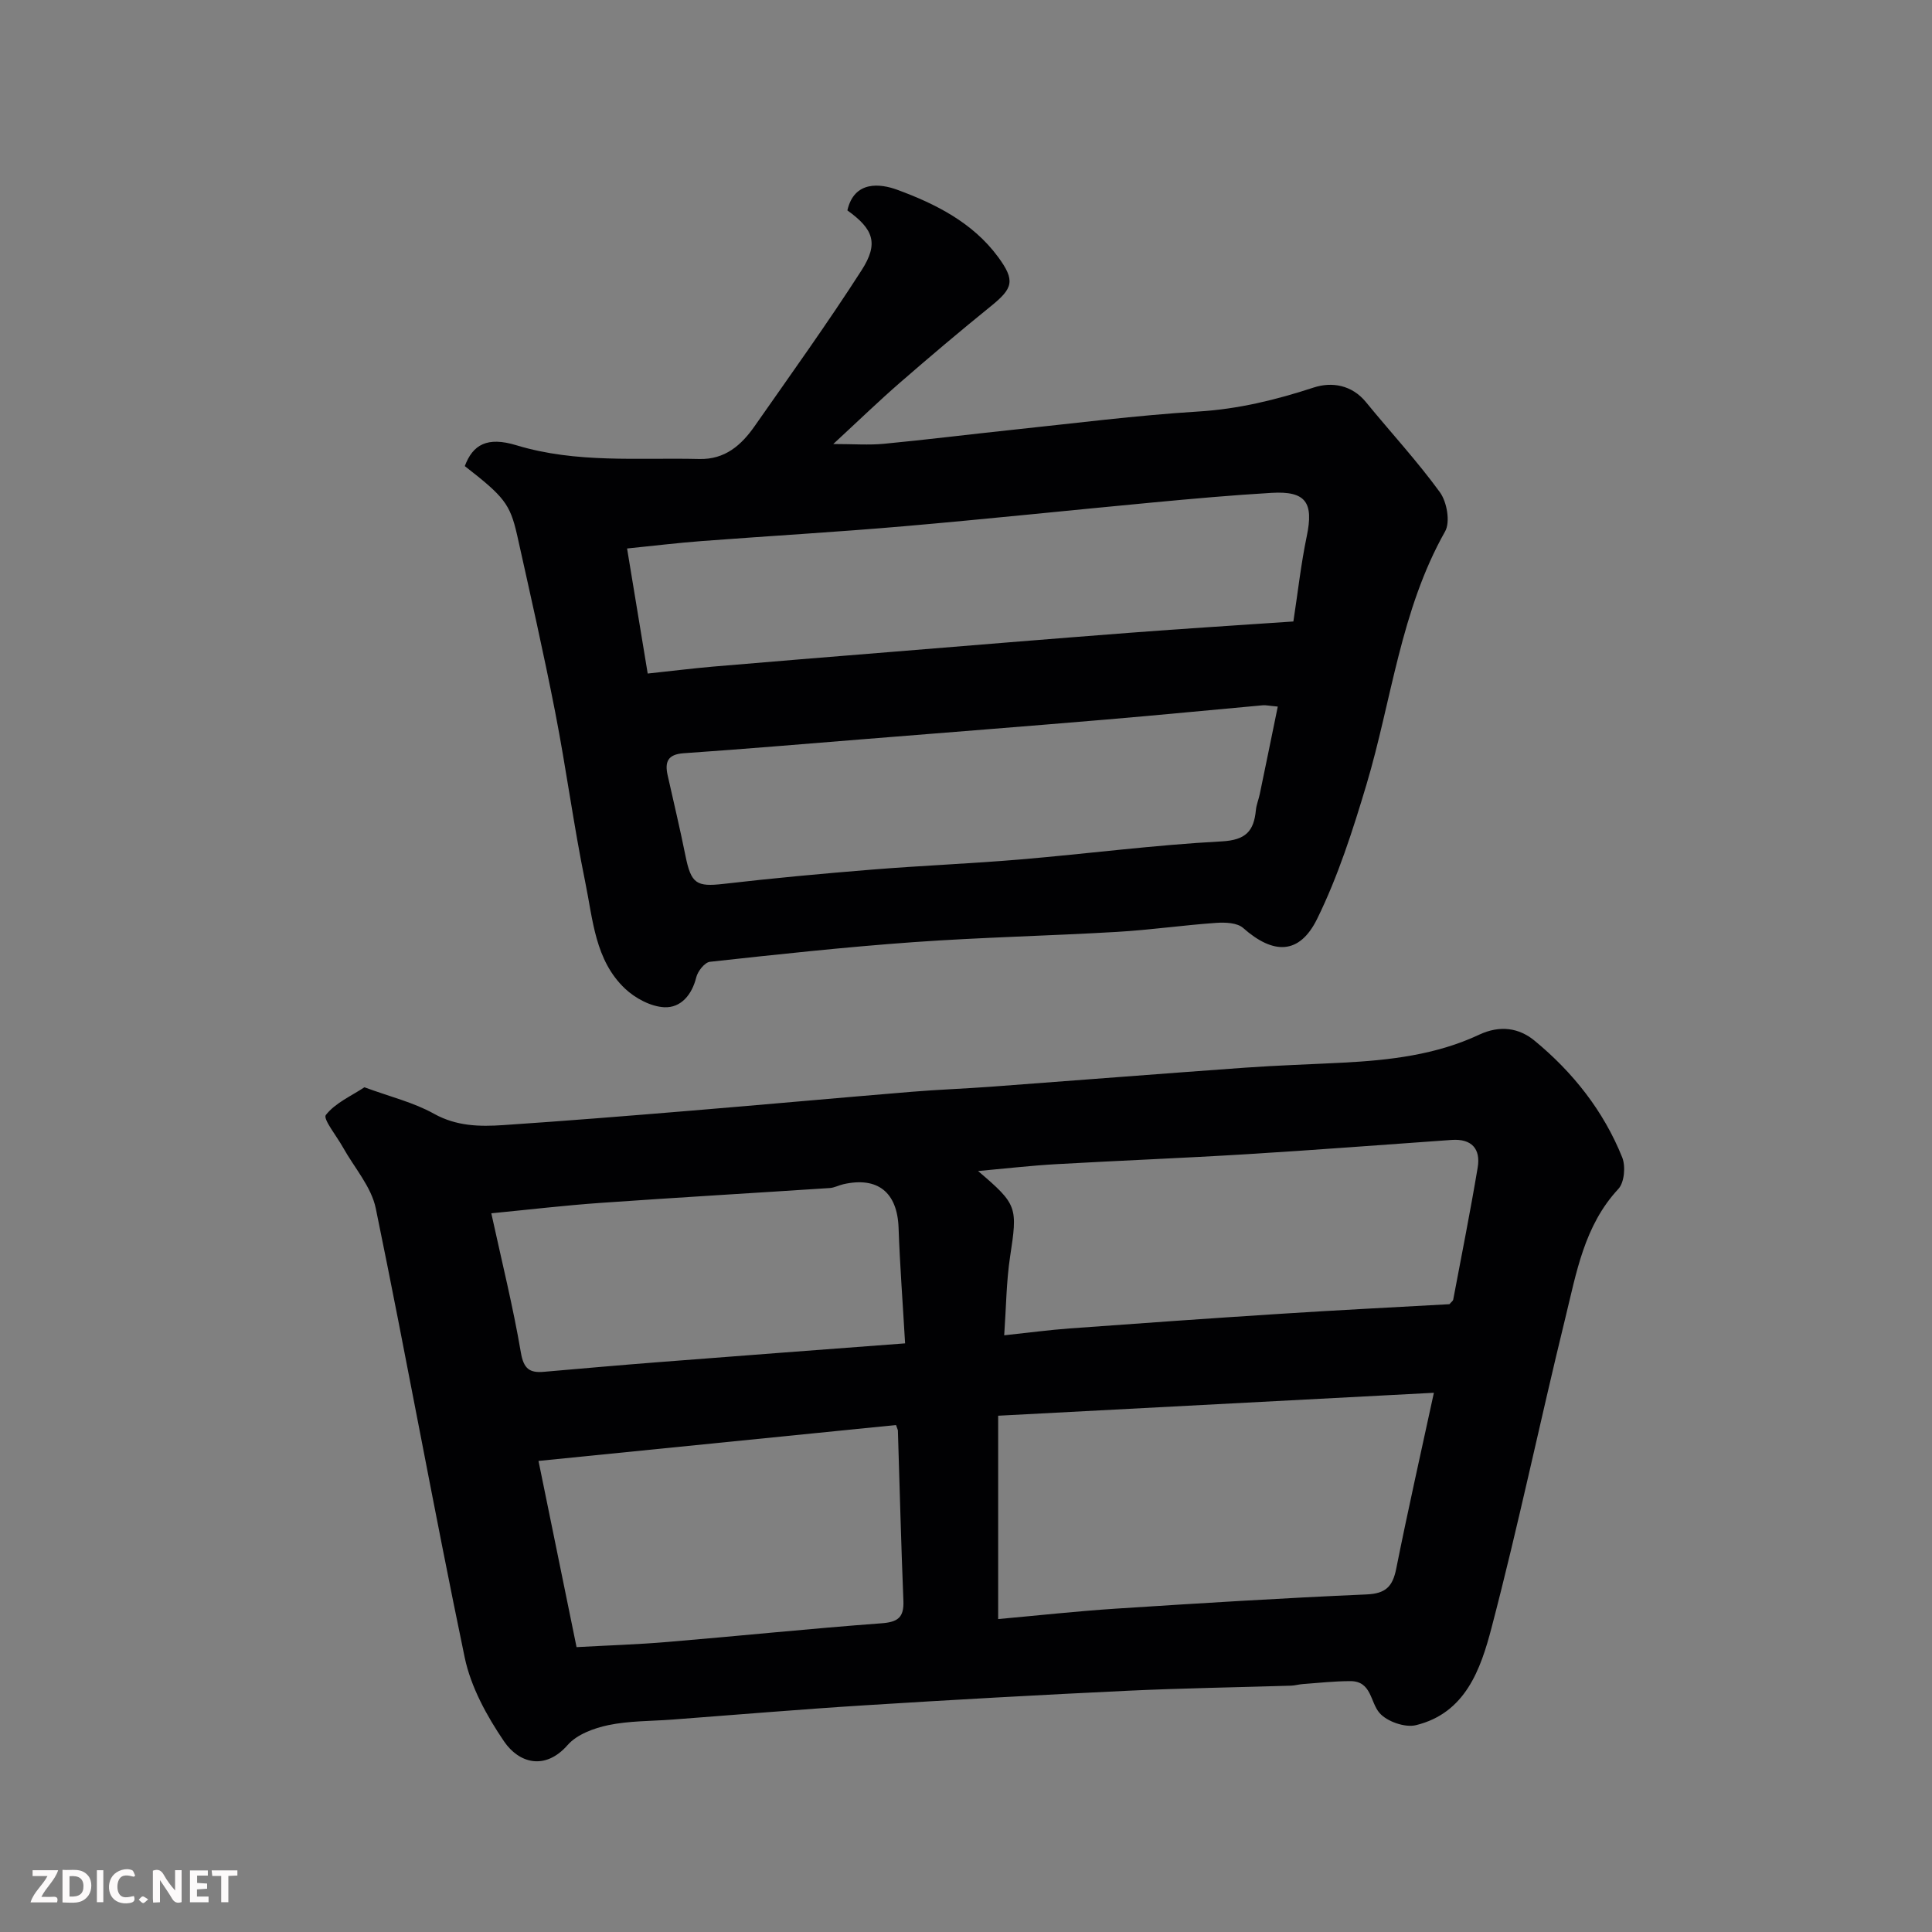 <svg enable-background="new 0 0 400 400" viewBox="0 0 400 400" xmlns="http://www.w3.org/2000/svg"><rect x="0" y="0" width="400" height="400" fill="#808080" stroke="none"/><path d="m75.45 225.11c5.35 1.97 10.19 3.13 14.38 5.47 4.68 2.61 9.47 2.69 14.38 2.36 12.8-.86 25.6-1.89 38.39-2.95 15.4-1.27 30.79-2.68 46.19-3.95 5.42-.45 10.87-.64 16.29-1.04 17.56-1.3 35.12-2.69 52.69-3.95 6.75-.48 13.53-.69 20.29-1.04 9.67-.5 19.3-1.62 28.14-5.77 4.41-2.07 8.32-1.4 11.5 1.21 7.95 6.54 14.29 14.54 18.16 24.17.74 1.84.45 5.21-.8 6.54-7.08 7.61-8.68 17.37-10.99 26.77-5.22 21.32-9.69 42.84-15.26 64.07-2.24 8.55-5.38 17.68-15.66 20.18-2.26.55-5.98-.75-7.52-2.51-1.97-2.25-1.64-6.62-6.06-6.61-3.29 0-6.57.37-9.86.61-.82.06-1.62.31-2.44.33-11.26.35-22.53.52-33.78 1.05-18.13.86-36.26 1.87-54.38 3.01-13.31.83-26.59 1.96-39.89 2.96-4.43.33-8.95.25-13.27 1.15-3 .63-6.5 1.92-8.42 4.11-4.7 5.37-10.12 3.74-13.17-.74-3.57-5.25-6.87-11.26-8.15-17.38-6.45-30.93-12.04-62.04-18.41-92.98-.93-4.5-4.47-8.45-6.81-12.66-1.28-2.3-4.16-5.86-3.53-6.67 1.95-2.5 5.24-3.92 7.99-5.74zm221.42 63.25c-30.18 1.59-59.88 3.15-90.21 4.75v42.1c8.11-.73 16.25-1.63 24.41-2.16 17.27-1.12 34.55-2.19 51.85-2.94 3.98-.17 5.41-1.63 6.15-5.31 2.42-12.11 5.14-24.14 7.8-36.44zm3.22-18.34c.4-.47.73-.68.78-.93 1.72-9.12 3.54-18.22 5.07-27.37.65-3.88-1.27-6-5.39-5.71-14.12.99-28.23 2.09-42.35 2.95-13.17.81-26.37 1.32-39.55 2.07-5.27.3-10.52.91-16.15 1.42 8.19 6.98 8.19 7.44 6.62 17.79-.77 5.1-.8 10.31-1.21 16.22 5.08-.54 9.29-1.11 13.53-1.42 14.45-1.06 28.89-2.08 43.35-3.01 11.83-.77 23.68-1.36 35.3-2.01zm-114.58 25.02c-24.66 2.47-49.25 4.94-74.02 7.43 2.59 12.65 5.21 25.47 7.88 38.55 6.5-.36 12.74-.55 18.95-1.08 14.72-1.23 29.41-2.76 44.13-3.85 3.43-.25 4.73-1.18 4.59-4.67-.48-11.74-.77-23.49-1.14-35.23 0-.14-.09-.29-.39-1.15zm1.88-16.91c-.49-8.49-1.08-16.21-1.35-23.94-.26-7.31-4.3-10.63-11.43-9.01-.95.22-1.87.73-2.82.79-15.79 1.04-31.6 1.96-47.39 3.07-7.45.52-14.88 1.4-22.68 2.16 2.19 10.04 4.51 19.37 6.12 28.82.57 3.36 1.79 4.26 4.75 4 7.86-.68 15.73-1.38 23.6-1.99 16.73-1.31 33.46-2.56 51.2-3.9z" fill="#010103"/><path d="m96.23 96.5c1.67-4.45 4.64-6.15 10.66-4.32 12.48 3.79 25.21 2.54 37.88 2.85 5.36.13 8.73-2.88 11.49-6.83 7.47-10.69 15.09-21.29 22.13-32.26 3.59-5.58 2.43-8.52-2.95-12.38 1.43-6.25 6.86-5.55 10.35-4.26 7.89 2.9 15.6 6.78 20.83 13.87 3.63 4.93 3.13 6.51-1.49 10.24-6.38 5.16-12.65 10.47-18.84 15.85-4.36 3.79-8.52 7.82-13.77 12.67 4.21 0 7.38.25 10.5-.05 8.81-.84 17.59-1.94 26.4-2.87 12.89-1.35 25.77-3.01 38.7-3.81 8.29-.51 16.06-2.41 23.88-4.97 3.71-1.21 7.88-.57 10.82 3.04 5.09 6.23 10.58 12.16 15.3 18.65 1.45 2 2.18 6.16 1.07 8.11-9.23 16.36-11.05 34.92-16.29 52.45-2.82 9.43-5.87 18.95-10.19 27.74-3.68 7.49-9.08 7.44-15.34 1.9-1.22-1.08-3.7-1.18-5.55-1.05-6.87.48-13.72 1.47-20.59 1.87-14.02.82-28.08 1.12-42.08 2.12-14.08 1.01-28.13 2.53-42.17 4.07-1.08.12-2.52 1.95-2.83 3.22-.9 3.66-3.22 6.34-6.6 6.19-2.8-.13-6.03-1.86-8.14-3.85-6.23-5.89-6.65-14.32-8.24-22.05-2.39-11.66-3.94-23.49-6.22-35.18-2.4-12.29-5.18-24.51-7.9-36.74-1.47-6.43-2.72-7.91-10.82-14.22zm171.55 32.17c.93-6.04 1.57-11.9 2.77-17.65 1.46-6.97-.18-9.39-7.25-8.98-8.21.48-16.41 1.22-24.6 1.99-17.17 1.61-34.33 3.43-51.51 4.92-13.95 1.21-27.93 2.01-41.9 3.07-5.05.38-10.08 1-15.46 1.54 1.41 8.57 2.8 17 4.27 25.89 5.07-.54 9.31-1.07 13.56-1.44 12.13-1.04 24.27-2.02 36.4-3 16.57-1.35 33.13-2.72 49.71-3.99 11.18-.86 22.36-1.55 34.01-2.35zm-3.23 17.62c-1.8-.16-2.45-.32-3.09-.27-10.8.97-21.58 2.04-32.38 2.95-16.55 1.4-33.11 2.69-49.67 4.02-12.62 1.01-25.24 2.09-37.87 2.96-3.31.23-3.93 1.81-3.31 4.57 1.24 5.56 2.57 11.09 3.69 16.67 1.17 5.8 2.29 6.45 7.88 5.81 10.27-1.19 20.57-2.14 30.88-2.97 10.18-.82 20.4-1.23 30.57-2.09 13.9-1.18 27.76-3 41.69-3.74 5.04-.27 6.66-2.16 7.08-6.49.11-1.12.57-2.19.8-3.3 1.23-5.88 2.42-11.76 3.73-18.12z" fill="#010103"/><g fill="#fcfafa"><path d="m37.59 393.81c-.92.31-1.52.05-2-.78-.7-1.2-1.52-2.34-2.47-3.78v4.59c-.55.03-.95.05-1.41.07-.03-.37-.06-.64-.06-.91 0-1.91 0-3.81 0-5.7 1.13-.41 1.77-.03 2.29.91.62 1.11 1.38 2.14 2.31 3.19v-4.2h1.35v6.61z"/><path d="m12.94 393.88v-6.75c1.9.19 3.93-.54 5.37 1.29.8 1.01.78 2.88.03 3.97-1.37 1.97-3.4 1.51-5.4 1.49m1.45-1.22c2.04.12 2.92-.58 2.89-2.21-.03-1.51-.98-2.19-2.89-2z"/><path d="m11.81 393.87h-5.49c.68-2.18 2.47-3.48 3.51-5.45h-3.08v-1.21h5.29c-.71 2.13-2.44 3.48-3.47 5.51.86 0 1.63.04 2.39-.01.79-.05 1.14.21.85 1.16"/><path d="m39.33 393.86v-6.61h3.7v1.07h-2.22v1.52c.68.04 1.34.09 2.07.13v1.07c-.72.05-1.38.09-2.1.14v1.48h2.4v1.19h-3.84z"/><path d="m27.71 388.56c-1.15-.3-2.46-.61-3.1.64-.37.73-.41 1.93-.06 2.67.63 1.35 1.99.93 3.17.68.35.94-.01 1.32-.93 1.46-1.62.25-3.05-.27-3.76-1.48-.73-1.24-.6-3.03.31-4.17.88-1.11 2.71-1.7 4-1.16.32.13.44.74.65 1.12-.1.08-.19.16-.28.24"/><path d="m49.15 387.24v1.07c-.59.02-1.17.05-1.87.08v5.44h-1.48v-5.44h-1.85c-.05-.4-.08-.73-.13-1.15z"/><path d="m20.06 387.21h1.33v6.62h-1.33z"/><path d="m30.68 393.25c-.49.38-.8.79-1.05.76-.32-.05-.6-.45-.9-.7.26-.24.51-.64.8-.67.29-.04.62.3 1.15.61"/></g></svg>